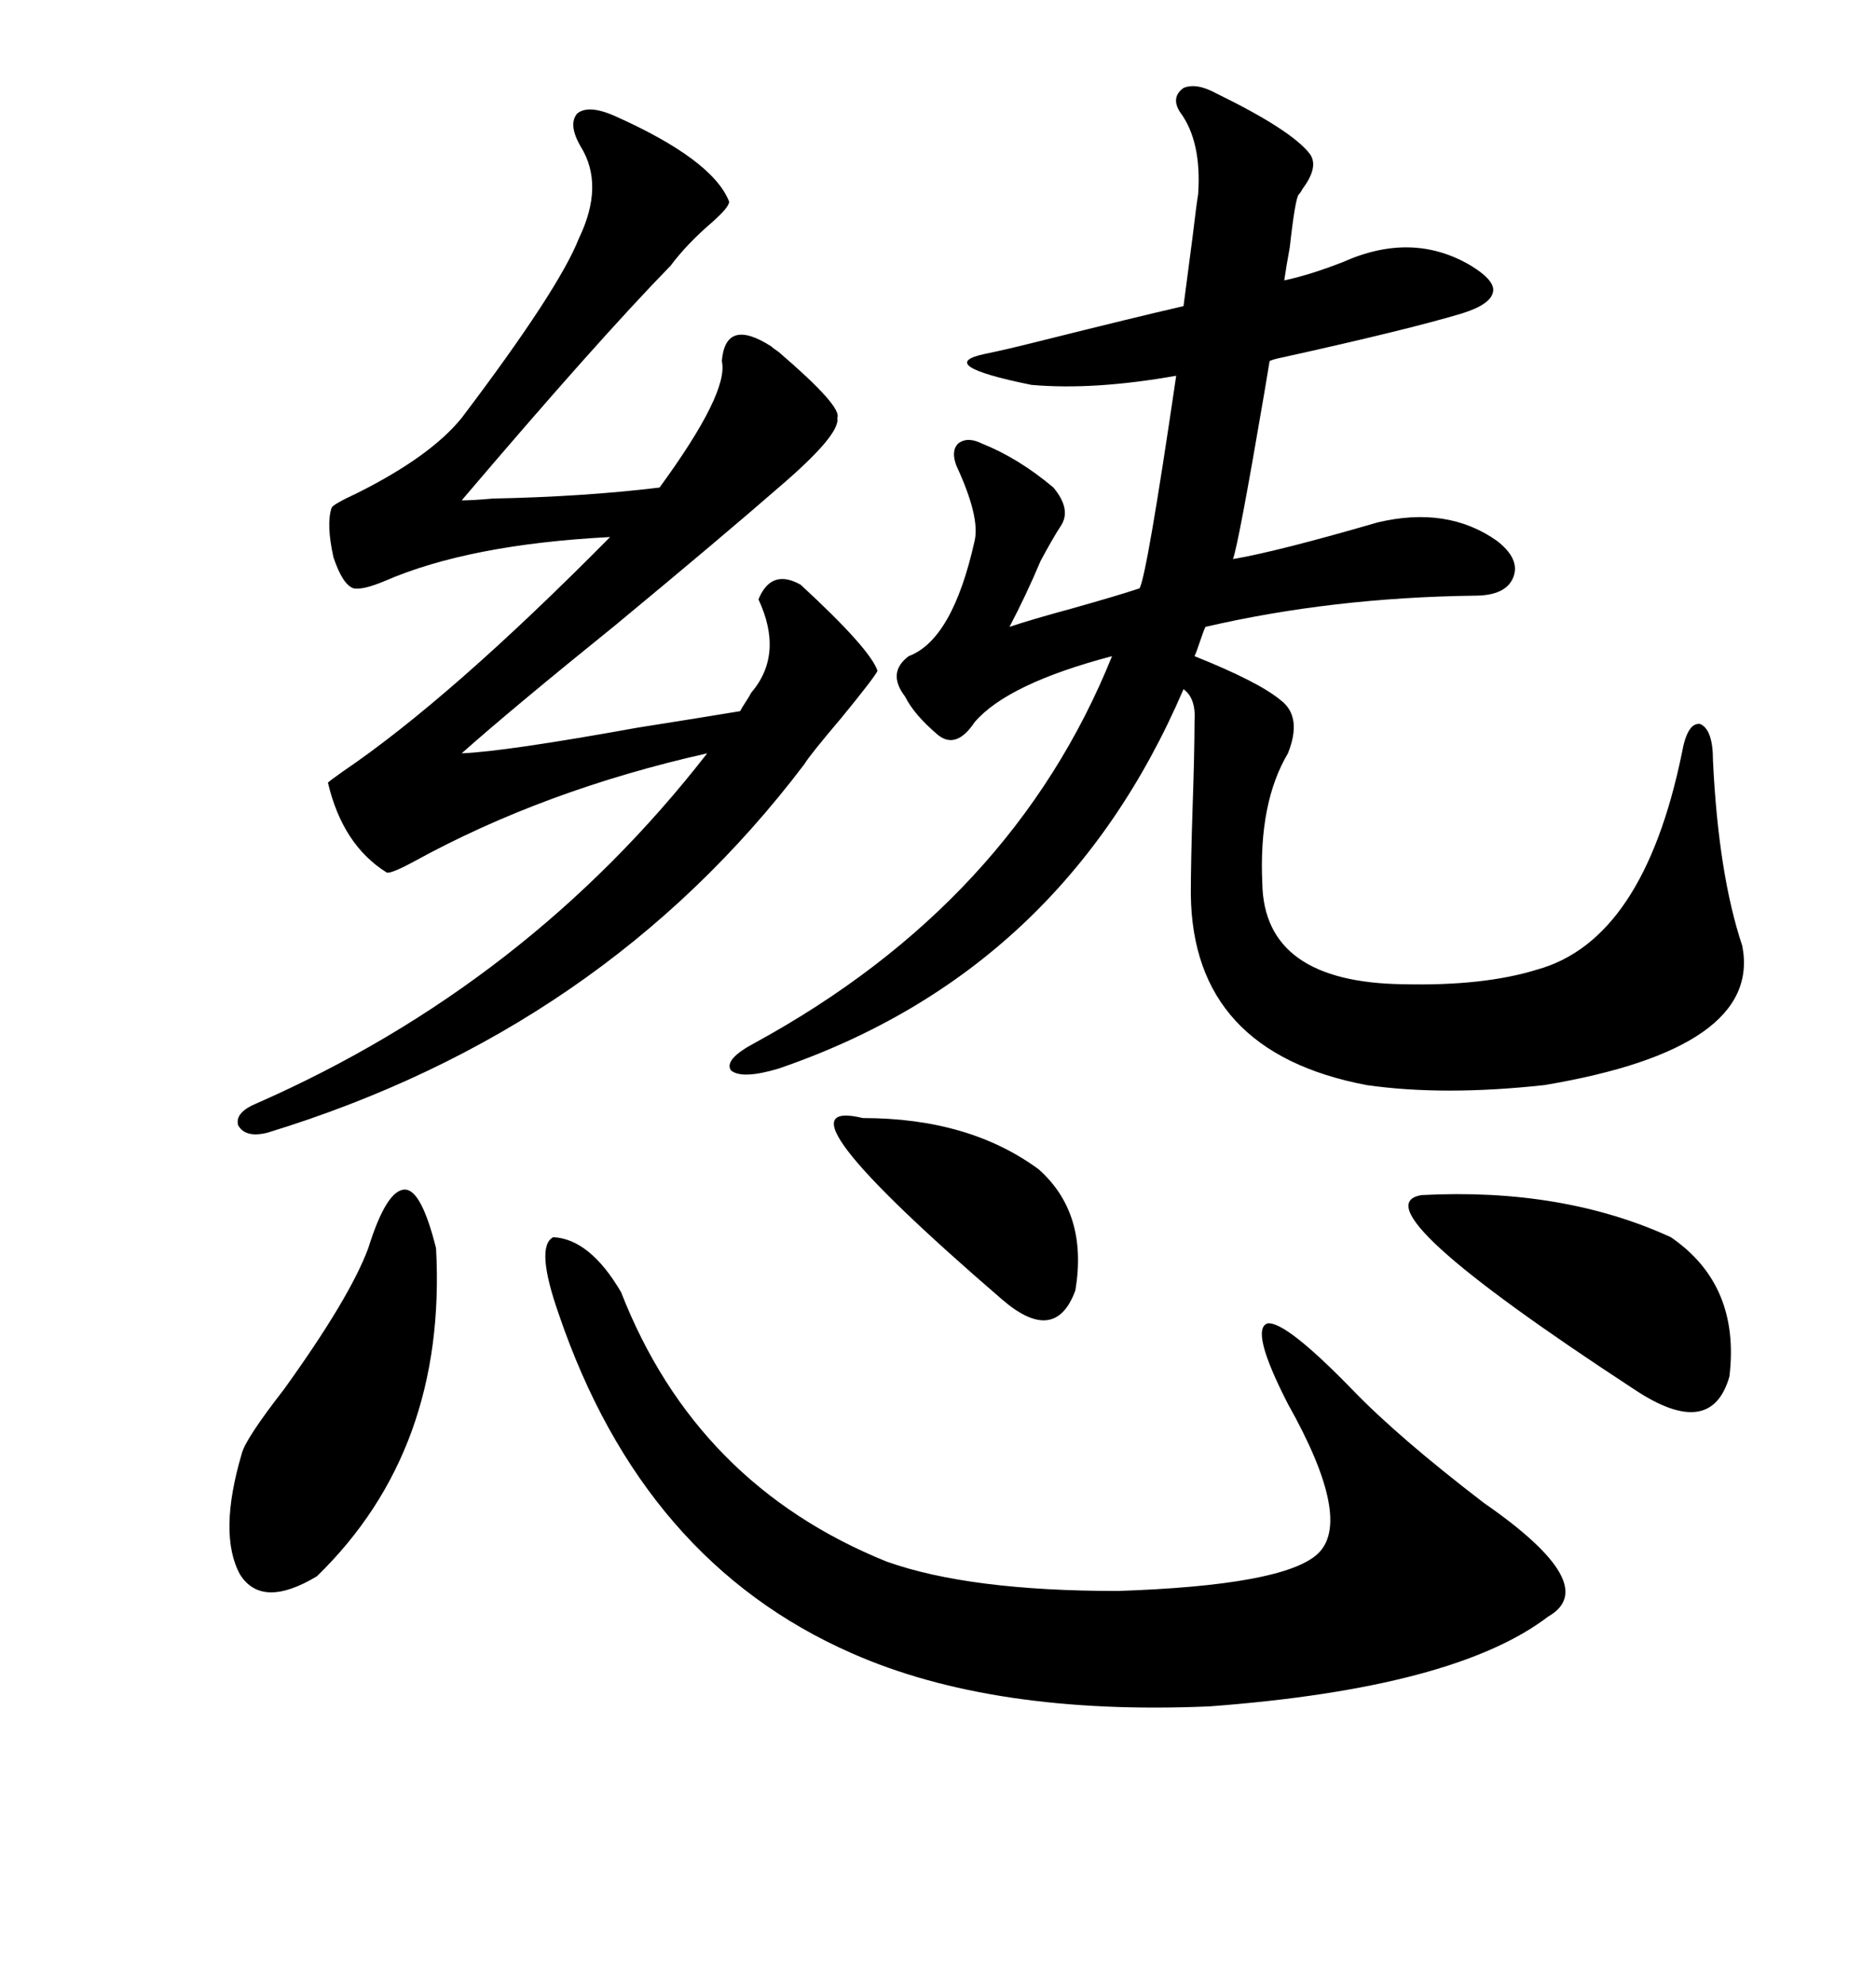 <svg xmlns="http://www.w3.org/2000/svg" xmlns:xlink="http://www.w3.org/1999/xlink" width="300" height="317.285"><path d="M194.53 14.94L194.53 14.94Q206.54 20.80 209.47 24.61L209.47 24.61Q210.94 26.66 208.30 30.18L208.30 30.18Q208.01 30.76 207.71 31.05L207.71 31.05Q207.13 31.64 206.25 39.55L206.25 39.55Q205.66 42.77 205.37 44.82L205.37 44.82Q209.47 43.95 214.75 41.89L214.75 41.89Q225.88 36.91 235.25 42.48L235.25 42.48Q239.06 44.82 238.77 46.58L238.77 46.58Q238.48 48.63 233.79 50.10L233.79 50.10Q225 52.73 205.08 57.13L205.08 57.13Q203.61 57.42 203.03 57.71L203.03 57.71Q202.73 59.47 202.15 62.99L202.15 62.99Q198.05 87.01 197.17 89.36L197.17 89.36Q204.20 88.18 220.31 83.50L220.31 83.50Q231.45 80.86 239.36 86.43L239.36 86.43Q243.16 89.36 241.99 92.29L241.99 92.29Q240.82 95.21 235.84 95.21L235.84 95.21Q212.99 95.51 192.77 100.20L192.77 100.20Q192.48 100.78 191.89 102.54L191.89 102.54Q191.31 104.30 191.02 104.88L191.02 104.88Q201.27 108.98 204.79 111.91L204.79 111.91Q208.30 114.55 205.96 120.41L205.96 120.41Q201.27 128.32 201.86 141.21L201.86 141.21Q202.15 157.03 224.41 157.32L224.41 157.32Q237.30 157.62 245.80 154.98L245.80 154.98Q262.79 150.29 268.95 120.41L268.95 120.41Q269.82 115.43 271.88 115.72L271.88 115.72Q273.93 116.60 273.93 121.58L273.93 121.58Q274.80 139.75 278.61 151.17L278.61 151.17Q281.84 167.58 246.97 173.44L246.97 173.44Q230.86 175.20 218.55 173.44L218.55 173.44Q190.72 168.16 190.43 142.97L190.43 142.97Q190.43 137.70 190.72 128.91L190.72 128.91Q191.02 120.12 191.02 115.43L191.02 115.43Q191.31 111.62 189.26 110.16L189.26 110.16Q169.92 155.27 124.51 170.80L124.51 170.80Q118.65 172.56 116.89 171.09L116.89 171.09Q115.72 169.34 120.70 166.70L120.70 166.70Q162.01 144.14 177.83 104.88L177.83 104.88Q161.13 109.28 155.86 115.43L155.86 115.43Q152.93 119.82 150 117.48L150 117.48Q146.19 114.26 144.73 111.33L144.73 111.33Q141.80 107.52 145.31 104.88L145.31 104.88Q152.34 102.25 155.86 86.43L155.86 86.43Q156.74 82.62 152.93 74.41L152.93 74.41Q152.05 72.07 153.22 70.90L153.22 70.90Q154.69 69.73 157.03 70.90L157.03 70.90Q162.89 73.24 168.46 77.93L168.46 77.93Q171.39 81.45 169.63 84.08L169.63 84.08Q168.46 85.84 166.41 89.65L166.41 89.65Q164.06 95.21 161.43 100.20L161.43 100.20Q164.94 99.02 171.39 97.27L171.39 97.27Q178.71 95.21 182.23 94.04L182.23 94.04Q183.40 91.99 188.09 60.06L188.09 60.06Q174.90 62.40 164.94 61.52L164.94 61.52Q149.12 58.30 157.62 56.54L157.62 56.54Q160.55 55.96 166.41 54.49L166.41 54.49Q181.64 50.68 189.26 48.93L189.26 48.93Q189.84 44.53 190.72 37.79L190.72 37.79Q191.31 32.81 191.60 31.05L191.60 31.05Q192.19 22.56 188.67 17.87L188.67 17.87Q187.21 15.53 189.26 14.06L189.26 14.06Q191.31 13.18 194.53 14.94ZM140.33 107.23L140.33 107.23Q139.75 108.40 134.47 114.84L134.47 114.84Q129.49 120.70 128.61 122.17L128.61 122.17Q96.39 164.65 42.77 181.05L42.77 181.05Q39.26 181.93 38.09 179.88L38.09 179.88Q37.50 177.83 41.02 176.37L41.02 176.37Q84.38 157.32 113.09 120.41L113.09 120.41Q87.01 126.27 66.21 137.70L66.21 137.70Q62.40 139.75 61.82 139.45L61.82 139.45Q54.79 135.06 52.44 125.10L52.44 125.10Q52.73 124.80 54.79 123.34L54.79 123.34Q72.07 111.62 97.56 85.84L97.56 85.84Q75 87.01 61.52 92.87L61.52 92.87Q58.01 94.34 56.54 94.04L56.54 94.04Q54.79 93.46 53.32 89.06L53.32 89.06Q52.15 83.79 53.03 81.15L53.03 81.15Q53.32 80.57 57.13 78.81L57.13 78.81Q68.85 72.95 73.83 66.80L73.83 66.80Q89.36 46.29 92.58 38.09L92.58 38.09Q96.68 29.59 92.87 23.44L92.87 23.44Q90.82 19.92 92.29 18.16L92.29 18.16Q94.04 16.70 98.14 18.46L98.14 18.46Q113.96 25.49 116.60 32.23L116.60 32.23Q116.60 33.11 113.96 35.45L113.96 35.45Q109.86 38.96 107.23 42.48L107.23 42.48Q95.51 54.49 73.83 79.98L73.83 79.98Q75.59 79.98 78.81 79.69L78.81 79.69Q93.46 79.39 105.47 77.93L105.47 77.93Q116.60 62.70 115.43 57.71L115.43 57.71Q116.02 50.68 123.34 55.37L123.34 55.37Q123.63 55.66 124.51 56.25L124.51 56.25Q134.77 65.04 133.89 66.80L133.89 66.80Q134.47 69.43 124.51 77.93L124.51 77.93Q115.43 85.84 98.44 99.90L98.44 99.90Q81.74 113.38 73.83 120.41L73.83 120.41Q80.86 120.12 101.95 116.31L101.95 116.31Q113.09 114.55 118.36 113.67L118.36 113.67Q118.65 113.09 119.24 112.21L119.24 112.21Q119.82 111.33 120.12 110.74L120.12 110.74Q125.39 104.59 121.29 95.80L121.29 95.80Q123.34 90.82 128.03 93.46L128.03 93.46Q139.16 103.71 140.33 107.23ZM99.32 206.54L99.32 206.54Q111.33 237.30 141.80 249.61L141.80 249.61Q154.98 254.30 178.71 254.30L178.71 254.30Q205.08 253.42 210.64 248.44L210.64 248.44Q216.50 243.16 205.96 224.41L205.96 224.41Q199.80 212.40 202.73 211.52L202.73 211.52Q205.66 211.23 216.21 222.07L216.21 222.07Q223.54 229.69 237.30 240.23L237.30 240.23Q256.35 253.42 247.56 258.40L247.56 258.40Q232.62 269.82 193.36 272.75L193.36 272.75Q158.79 274.22 136.23 264.26L136.23 264.26Q102.83 249.61 89.36 210.06L89.36 210.06Q85.55 199.22 88.48 197.75L88.48 197.75Q94.34 198.05 99.32 206.54ZM58.89 199.51L58.89 199.51Q61.82 190.14 64.75 190.14L64.75 190.14Q67.38 190.14 69.73 199.51L69.73 199.51Q71.48 231.74 50.68 251.95L50.68 251.95Q41.89 257.23 38.38 251.66L38.38 251.66Q34.86 245.21 38.67 232.32L38.67 232.32Q39.26 229.98 45.41 222.07L45.41 222.07Q55.96 207.42 58.89 199.51ZM227.34 191.02L227.34 191.02Q249.90 189.84 267.19 197.75L267.19 197.75Q278.32 205.37 276.56 220.02L276.56 220.02Q273.63 230.27 261.33 222.07L261.33 222.07Q216.50 192.77 227.34 191.02ZM137.99 178.71L137.99 178.71Q154.98 178.71 166.11 186.91L166.11 186.91Q174.02 193.95 171.97 206.25L171.97 206.25Q168.75 215.04 160.25 207.71L160.25 207.71Q122.17 174.90 137.99 178.71Z"/></svg>